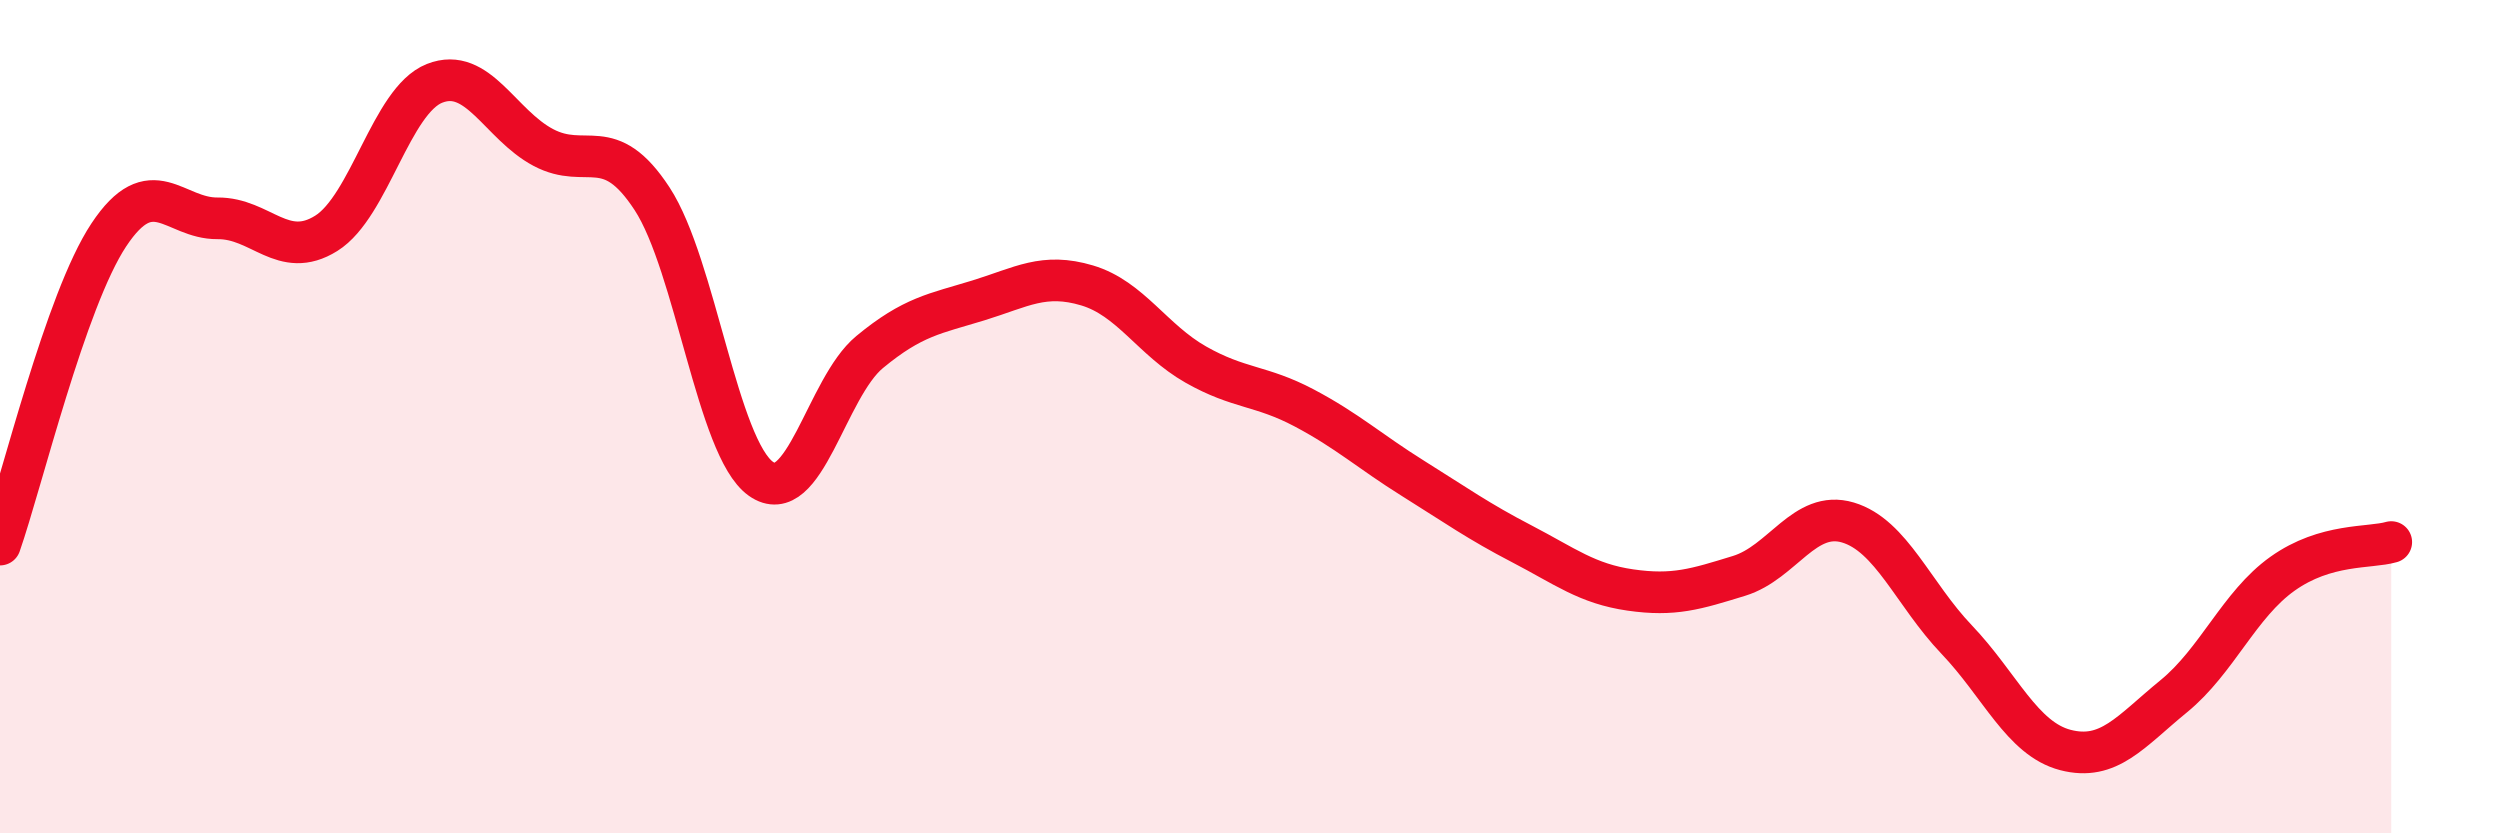 
    <svg width="60" height="20" viewBox="0 0 60 20" xmlns="http://www.w3.org/2000/svg">
      <path
        d="M 0,13.07 C 0.52,11.58 1.57,7.21 2.61,5.64 C 3.65,4.07 4.18,5.25 5.22,5.24 C 6.26,5.23 6.79,6.25 7.83,5.6 C 8.87,4.95 9.39,2.41 10.43,2 C 11.47,1.59 12,2.99 13.04,3.54 C 14.08,4.09 14.61,3.18 15.65,4.77 C 16.69,6.36 17.22,10.75 18.26,11.49 C 19.3,12.23 19.83,9.31 20.87,8.45 C 21.91,7.59 22.44,7.53 23.48,7.21 C 24.52,6.89 25.05,6.54 26.09,6.85 C 27.13,7.16 27.66,8.16 28.7,8.75 C 29.74,9.34 30.26,9.24 31.3,9.79 C 32.34,10.34 32.87,10.83 33.91,11.48 C 34.95,12.13 35.48,12.51 36.52,13.05 C 37.56,13.59 38.09,14.01 39.13,14.16 C 40.17,14.31 40.7,14.14 41.74,13.82 C 42.78,13.5 43.31,12.23 44.35,12.54 C 45.39,12.85 45.92,14.26 46.96,15.35 C 48,16.44 48.53,17.73 49.57,18 C 50.61,18.27 51.13,17.56 52.17,16.71 C 53.21,15.86 53.74,14.51 54.78,13.77 C 55.82,13.03 56.87,13.16 57.39,13.01L57.39 20L0 20Z"
        fill="#EB0A25"
        opacity="0.1"
        stroke-linecap="round"
        stroke-linejoin="round"
      />
      <path
        d="M 0,13.07 C 0.52,11.58 1.57,7.21 2.61,5.64 C 3.65,4.07 4.18,5.25 5.22,5.24 C 6.26,5.23 6.79,6.25 7.83,5.6 C 8.87,4.95 9.39,2.41 10.43,2 C 11.47,1.59 12,2.99 13.04,3.54 C 14.08,4.09 14.61,3.18 15.65,4.77 C 16.69,6.36 17.22,10.75 18.26,11.49 C 19.3,12.23 19.83,9.31 20.87,8.45 C 21.91,7.59 22.44,7.53 23.48,7.21 C 24.52,6.89 25.05,6.54 26.09,6.85 C 27.13,7.16 27.66,8.16 28.7,8.75 C 29.74,9.34 30.26,9.24 31.3,9.79 C 32.34,10.34 32.87,10.83 33.91,11.48 C 34.95,12.13 35.48,12.51 36.52,13.05 C 37.56,13.59 38.09,14.01 39.13,14.16 C 40.17,14.31 40.7,14.14 41.74,13.82 C 42.78,13.5 43.31,12.23 44.35,12.54 C 45.39,12.85 45.92,14.26 46.96,15.35 C 48,16.44 48.53,17.73 49.57,18 C 50.61,18.27 51.13,17.56 52.17,16.71 C 53.21,15.86 53.74,14.51 54.78,13.77 C 55.82,13.03 56.87,13.16 57.39,13.01"
        stroke="#EB0A25"
        stroke-width="1"
        fill="none"
        stroke-linecap="round"
        stroke-linejoin="round"
      />
    </svg>
  